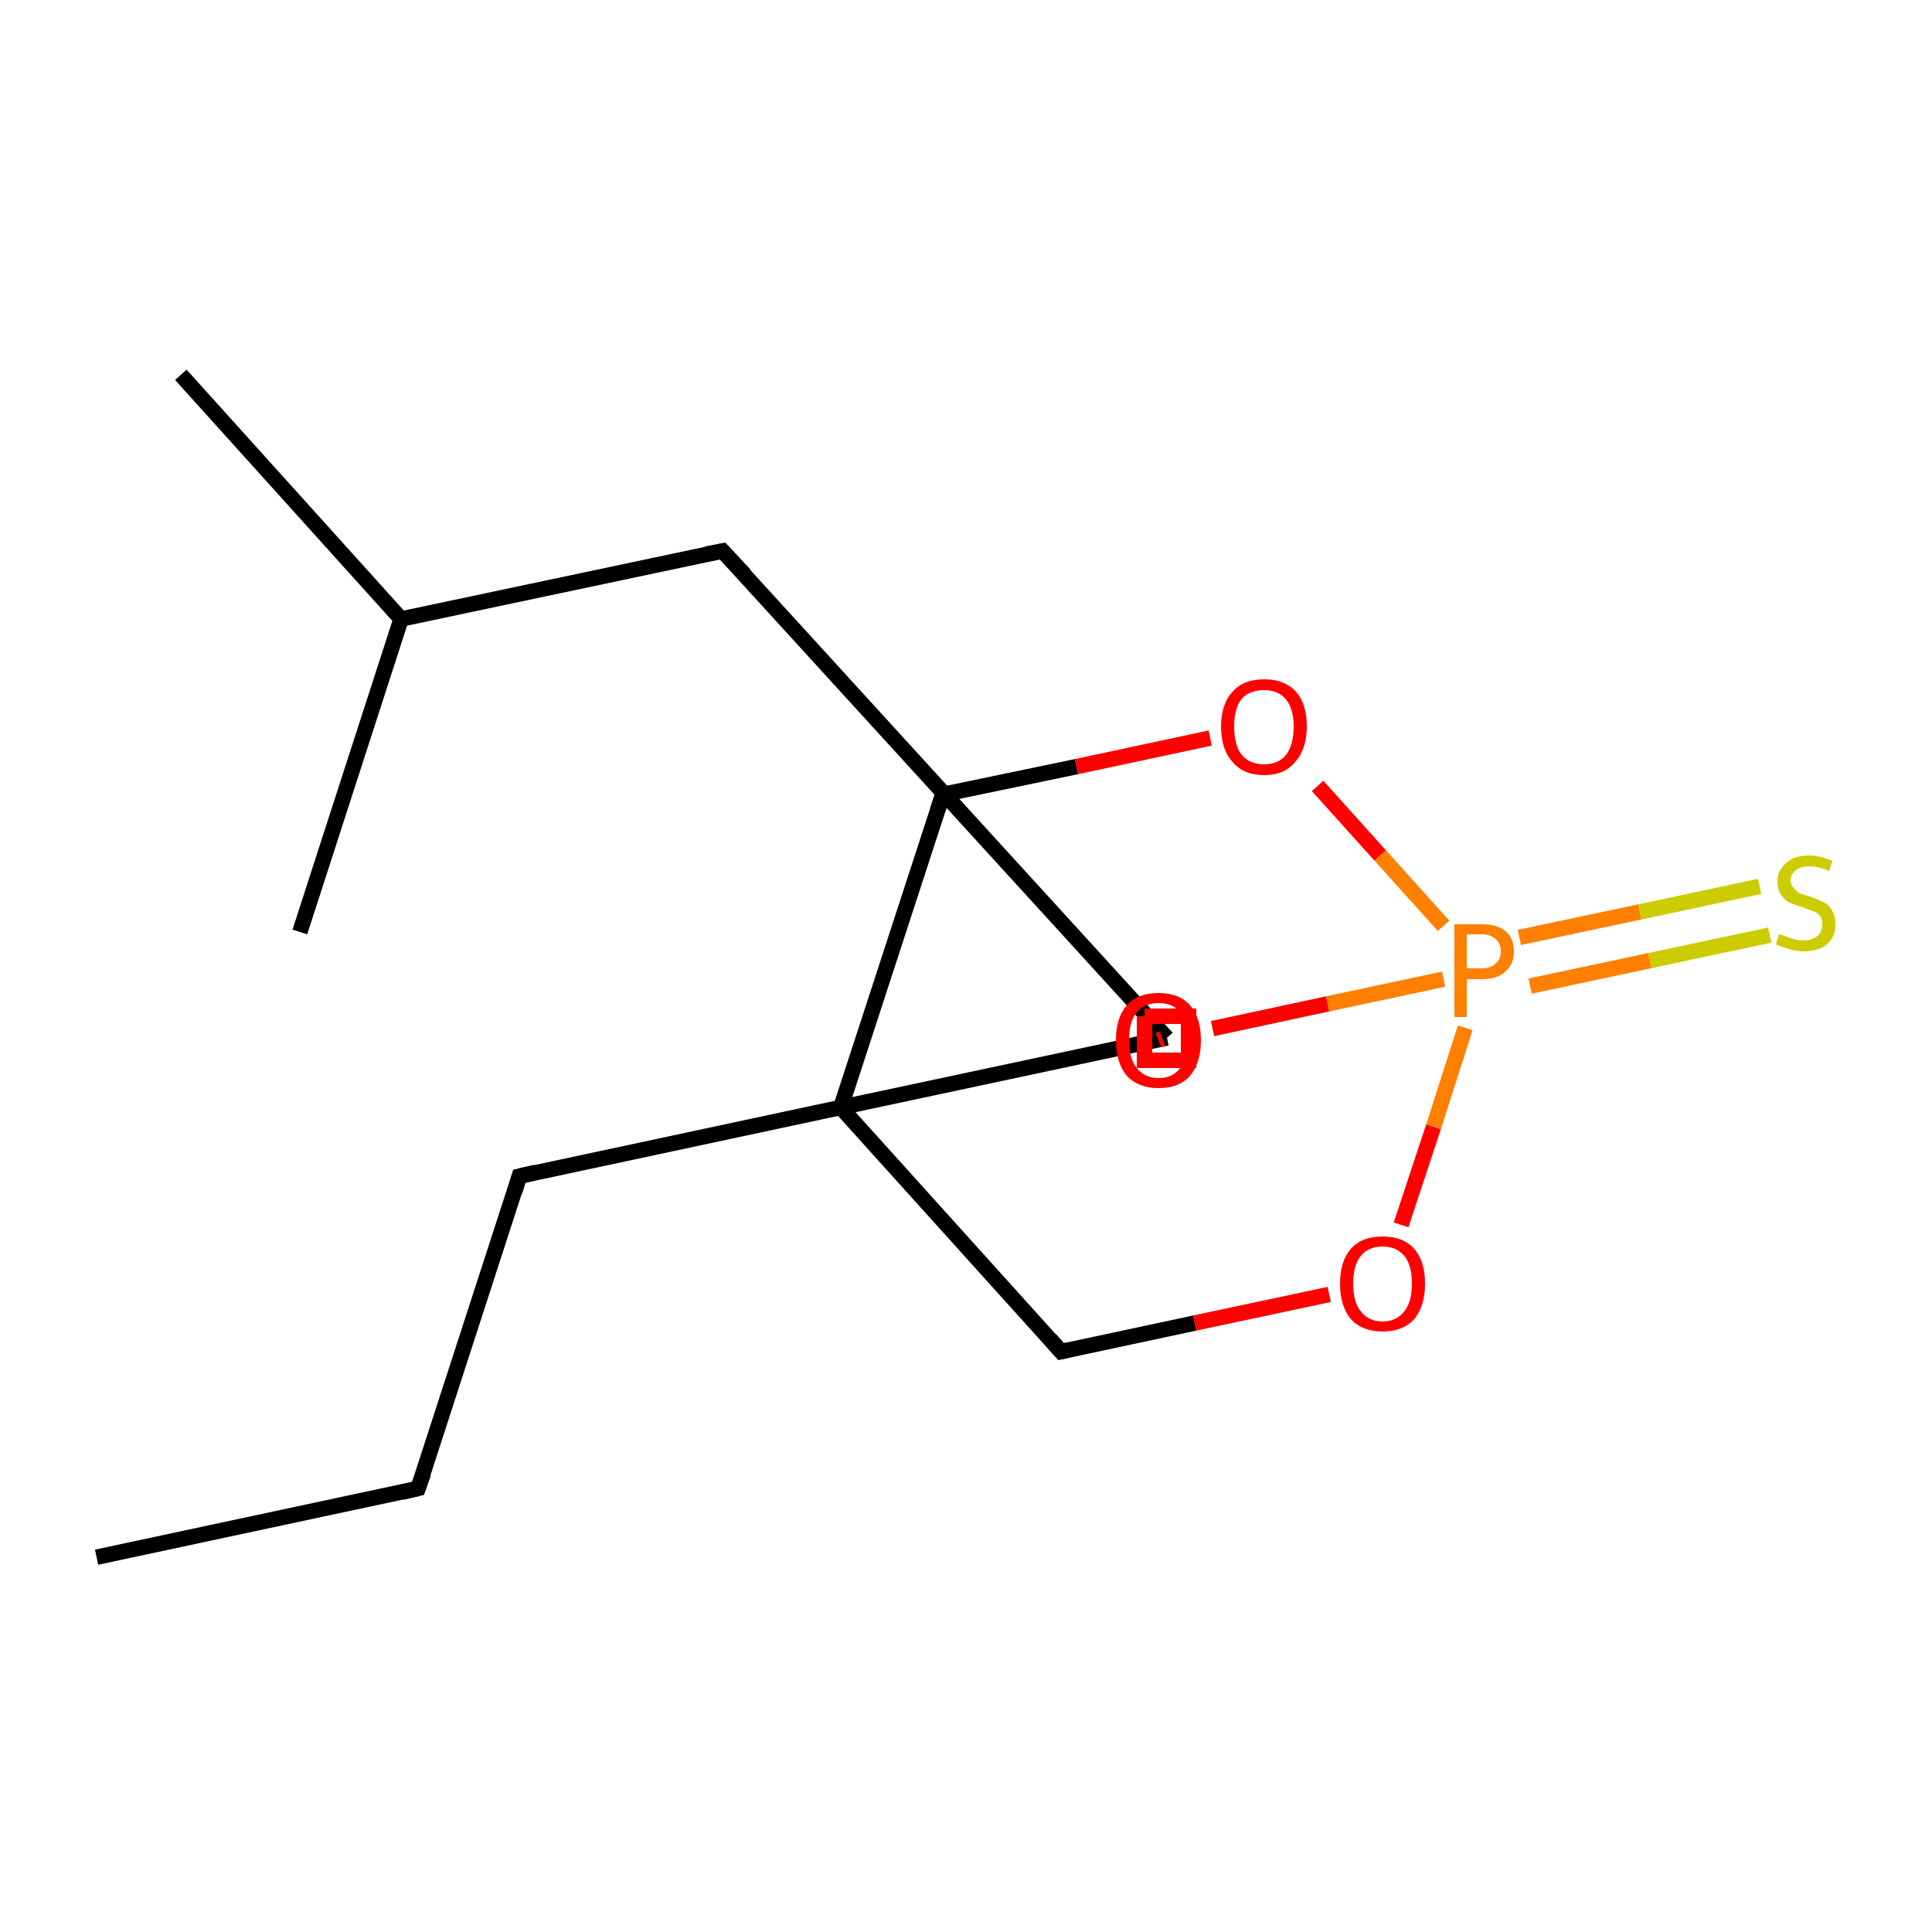 <?xml version='1.0' encoding='iso-8859-1'?>
<svg version='1.1' baseProfile='full'
              xmlns='http://www.w3.org/2000/svg'
                      xmlns:rdkit='http://www.rdkit.org/xml'
                      xmlns:xlink='http://www.w3.org/1999/xlink'
                  xml:space='preserve'
width='250px' height='250px' viewBox='0 0 250 250'>
<!-- END OF HEADER -->
<rect style='opacity:1.0;fill:#FFFFFF;stroke:none' width='250.0' height='250.0' x='0.0' y='0.0'> </rect>
<path class='bond-0 atom-0 atom-3' d='M 12.5,201.5 L 54.1,192.6' style='fill:none;fill-rule:evenodd;stroke:#000000;stroke-width:2.0px;stroke-linecap:butt;stroke-linejoin:miter;stroke-opacity:1' />
<path class='bond-1 atom-1 atom-8' d='M 23.4,48.5 L 51.9,80.1' style='fill:none;fill-rule:evenodd;stroke:#000000;stroke-width:2.0px;stroke-linecap:butt;stroke-linejoin:miter;stroke-opacity:1' />
<path class='bond-2 atom-2 atom-8' d='M 38.8,120.6 L 51.9,80.1' style='fill:none;fill-rule:evenodd;stroke:#000000;stroke-width:2.0px;stroke-linecap:butt;stroke-linejoin:miter;stroke-opacity:1' />
<path class='bond-3 atom-3 atom-4' d='M 54.1,192.6 L 67.2,152.2' style='fill:none;fill-rule:evenodd;stroke:#000000;stroke-width:2.0px;stroke-linecap:butt;stroke-linejoin:miter;stroke-opacity:1' />
<path class='bond-4 atom-4 atom-10' d='M 67.2,152.2 L 108.8,143.3' style='fill:none;fill-rule:evenodd;stroke:#000000;stroke-width:2.0px;stroke-linecap:butt;stroke-linejoin:miter;stroke-opacity:1' />
<path class='bond-5 atom-5 atom-8' d='M 93.5,71.3 L 51.9,80.1' style='fill:none;fill-rule:evenodd;stroke:#000000;stroke-width:2.0px;stroke-linecap:butt;stroke-linejoin:miter;stroke-opacity:1' />
<path class='bond-6 atom-5 atom-9' d='M 93.5,71.3 L 151.0,134.3' style='fill:none;fill-rule:evenodd;stroke:#000000;stroke-width:2.0px;stroke-linecap:butt;stroke-linejoin:miter;stroke-opacity:1' />
<path class='bond-7 atom-6 atom-10' d='M 137.3,174.9 L 108.8,143.3' style='fill:none;fill-rule:evenodd;stroke:#000000;stroke-width:2.0px;stroke-linecap:butt;stroke-linejoin:miter;stroke-opacity:1' />
<path class='bond-8 atom-6 atom-11' d='M 137.3,174.9 L 154.6,171.2' style='fill:none;fill-rule:evenodd;stroke:#000000;stroke-width:2.0px;stroke-linecap:butt;stroke-linejoin:miter;stroke-opacity:1' />
<path class='bond-8 atom-6 atom-11' d='M 154.6,171.2 L 172.0,167.5' style='fill:none;fill-rule:evenodd;stroke:#FF0000;stroke-width:2.0px;stroke-linecap:butt;stroke-linejoin:miter;stroke-opacity:1' />
<path class='bond-9 atom-7 atom-10' d='M 122.0,102.8 L 108.8,143.3' style='fill:none;fill-rule:evenodd;stroke:#000000;stroke-width:2.0px;stroke-linecap:butt;stroke-linejoin:miter;stroke-opacity:1' />
<path class='bond-10 atom-7 atom-12' d='M 122.0,102.8 L 139.3,99.2' style='fill:none;fill-rule:evenodd;stroke:#000000;stroke-width:2.0px;stroke-linecap:butt;stroke-linejoin:miter;stroke-opacity:1' />
<path class='bond-10 atom-7 atom-12' d='M 139.3,99.2 L 156.6,95.5' style='fill:none;fill-rule:evenodd;stroke:#FF0000;stroke-width:2.0px;stroke-linecap:butt;stroke-linejoin:miter;stroke-opacity:1' />
<path class='bond-11 atom-9 atom-10' d='M 151.0,134.3 L 108.8,143.3' style='fill:none;fill-rule:evenodd;stroke:#000000;stroke-width:2.0px;stroke-linecap:butt;stroke-linejoin:miter;stroke-opacity:1' />
<path class='bond-12 atom-9 atom-13' d='M 151.0,134.3 L 150.4,134.4' style='fill:none;fill-rule:evenodd;stroke:#000000;stroke-width:2.0px;stroke-linecap:butt;stroke-linejoin:miter;stroke-opacity:1' />
<path class='bond-12 atom-9 atom-13' d='M 150.4,134.4 L 149.9,134.6' style='fill:none;fill-rule:evenodd;stroke:#FF0000;stroke-width:2.0px;stroke-linecap:butt;stroke-linejoin:miter;stroke-opacity:1' />
<path class='bond-13 atom-11 atom-14' d='M 181.3,158.5 L 185.5,145.8' style='fill:none;fill-rule:evenodd;stroke:#FF0000;stroke-width:2.0px;stroke-linecap:butt;stroke-linejoin:miter;stroke-opacity:1' />
<path class='bond-13 atom-11 atom-14' d='M 185.5,145.8 L 189.6,133.0' style='fill:none;fill-rule:evenodd;stroke:#FF7F00;stroke-width:2.0px;stroke-linecap:butt;stroke-linejoin:miter;stroke-opacity:1' />
<path class='bond-14 atom-12 atom-14' d='M 170.5,101.7 L 178.6,110.7' style='fill:none;fill-rule:evenodd;stroke:#FF0000;stroke-width:2.0px;stroke-linecap:butt;stroke-linejoin:miter;stroke-opacity:1' />
<path class='bond-14 atom-12 atom-14' d='M 178.6,110.7 L 186.8,119.8' style='fill:none;fill-rule:evenodd;stroke:#FF7F00;stroke-width:2.0px;stroke-linecap:butt;stroke-linejoin:miter;stroke-opacity:1' />
<path class='bond-15 atom-13 atom-14' d='M 156.9,133.1 L 171.8,129.9' style='fill:none;fill-rule:evenodd;stroke:#FF0000;stroke-width:2.0px;stroke-linecap:butt;stroke-linejoin:miter;stroke-opacity:1' />
<path class='bond-15 atom-13 atom-14' d='M 171.8,129.9 L 186.8,126.7' style='fill:none;fill-rule:evenodd;stroke:#FF7F00;stroke-width:2.0px;stroke-linecap:butt;stroke-linejoin:miter;stroke-opacity:1' />
<path class='bond-16 atom-14 atom-15' d='M 198.0,127.6 L 213.5,124.3' style='fill:none;fill-rule:evenodd;stroke:#FF7F00;stroke-width:2.0px;stroke-linecap:butt;stroke-linejoin:miter;stroke-opacity:1' />
<path class='bond-16 atom-14 atom-15' d='M 213.5,124.3 L 229.0,121.0' style='fill:none;fill-rule:evenodd;stroke:#CCCC00;stroke-width:2.0px;stroke-linecap:butt;stroke-linejoin:miter;stroke-opacity:1' />
<path class='bond-16 atom-14 atom-15' d='M 196.6,121.3 L 212.2,118.0' style='fill:none;fill-rule:evenodd;stroke:#FF7F00;stroke-width:2.0px;stroke-linecap:butt;stroke-linejoin:miter;stroke-opacity:1' />
<path class='bond-16 atom-14 atom-15' d='M 212.2,118.0 L 227.7,114.7' style='fill:none;fill-rule:evenodd;stroke:#CCCC00;stroke-width:2.0px;stroke-linecap:butt;stroke-linejoin:miter;stroke-opacity:1' />
<path d='M 52.0,193.1 L 54.1,192.6 L 54.8,190.6' style='fill:none;stroke:#000000;stroke-width:2.0px;stroke-linecap:butt;stroke-linejoin:miter;stroke-opacity:1;' />
<path d='M 66.6,154.2 L 67.2,152.2 L 69.3,151.7' style='fill:none;stroke:#000000;stroke-width:2.0px;stroke-linecap:butt;stroke-linejoin:miter;stroke-opacity:1;' />
<path d='M 91.4,71.7 L 93.5,71.3 L 96.4,74.4' style='fill:none;stroke:#000000;stroke-width:2.0px;stroke-linecap:butt;stroke-linejoin:miter;stroke-opacity:1;' />
<path d='M 135.9,173.3 L 137.3,174.9 L 138.2,174.7' style='fill:none;stroke:#000000;stroke-width:2.0px;stroke-linecap:butt;stroke-linejoin:miter;stroke-opacity:1;' />
<path d='M 121.3,104.9 L 122.0,102.8 L 122.8,102.7' style='fill:none;stroke:#000000;stroke-width:2.0px;stroke-linecap:butt;stroke-linejoin:miter;stroke-opacity:1;' />
<path class='atom-11' d='M 173.4 166.1
Q 173.4 163.2, 174.8 161.6
Q 176.2 160.0, 178.9 160.0
Q 181.6 160.0, 183.0 161.6
Q 184.4 163.2, 184.4 166.1
Q 184.4 169.0, 183.0 170.7
Q 181.5 172.3, 178.9 172.3
Q 176.3 172.3, 174.8 170.7
Q 173.4 169.0, 173.4 166.1
M 178.9 171.0
Q 180.7 171.0, 181.7 169.7
Q 182.7 168.5, 182.7 166.1
Q 182.7 163.7, 181.7 162.5
Q 180.7 161.3, 178.9 161.3
Q 177.1 161.3, 176.1 162.5
Q 175.1 163.7, 175.1 166.1
Q 175.1 168.5, 176.1 169.7
Q 177.1 171.0, 178.9 171.0
' fill='#FF0000'/>
<path class='atom-12' d='M 158.0 94.0
Q 158.0 91.1, 159.5 89.5
Q 160.9 87.9, 163.6 87.9
Q 166.2 87.9, 167.7 89.5
Q 169.1 91.1, 169.1 94.0
Q 169.1 96.9, 167.6 98.6
Q 166.2 100.3, 163.6 100.3
Q 160.9 100.3, 159.5 98.6
Q 158.0 97.0, 158.0 94.0
M 163.6 98.9
Q 165.4 98.9, 166.4 97.7
Q 167.4 96.4, 167.4 94.0
Q 167.4 91.7, 166.4 90.5
Q 165.4 89.3, 163.6 89.3
Q 161.7 89.3, 160.7 90.4
Q 159.7 91.6, 159.7 94.0
Q 159.7 96.5, 160.7 97.7
Q 161.7 98.9, 163.6 98.9
' fill='#FF0000'/>
<path class='atom-13' d='M 144.4 134.6
Q 144.4 131.7, 145.8 130.1
Q 147.2 128.5, 149.9 128.5
Q 152.6 128.5, 154.0 130.1
Q 155.4 131.7, 155.4 134.6
Q 155.4 137.5, 154.0 139.2
Q 152.6 140.8, 149.9 140.8
Q 147.3 140.8, 145.8 139.2
Q 144.4 137.5, 144.4 134.6
M 149.9 139.5
Q 151.8 139.5, 152.7 138.2
Q 153.7 137.0, 153.7 134.6
Q 153.7 132.2, 152.7 131.0
Q 151.8 129.8, 149.9 129.8
Q 148.1 129.8, 147.1 131.0
Q 146.1 132.2, 146.1 134.6
Q 146.1 137.0, 147.1 138.2
Q 148.1 139.5, 149.9 139.5
' fill='#FF0000'/>
<path class='atom-14' d='M 191.7 119.6
Q 193.8 119.6, 194.8 120.5
Q 195.9 121.4, 195.9 123.1
Q 195.9 124.8, 194.8 125.7
Q 193.8 126.7, 191.7 126.7
L 189.8 126.7
L 189.8 131.6
L 188.2 131.6
L 188.2 119.6
L 191.7 119.6
M 191.7 125.3
Q 192.9 125.3, 193.5 124.7
Q 194.2 124.2, 194.2 123.1
Q 194.2 122.0, 193.5 121.5
Q 192.9 120.9, 191.7 120.9
L 189.8 120.9
L 189.8 125.3
L 191.7 125.3
' fill='#FF7F00'/>
<path class='atom-15' d='M 230.2 120.9
Q 230.4 120.9, 230.9 121.1
Q 231.5 121.4, 232.1 121.5
Q 232.7 121.7, 233.3 121.7
Q 234.5 121.7, 235.2 121.1
Q 235.8 120.6, 235.8 119.6
Q 235.8 118.9, 235.5 118.5
Q 235.2 118.1, 234.6 117.9
Q 234.1 117.7, 233.3 117.4
Q 232.2 117.1, 231.6 116.8
Q 230.9 116.5, 230.5 115.8
Q 230.0 115.2, 230.0 114.1
Q 230.0 112.6, 231.1 111.7
Q 232.1 110.7, 234.1 110.7
Q 235.5 110.7, 237.1 111.4
L 236.7 112.7
Q 235.3 112.1, 234.2 112.1
Q 233.0 112.1, 232.4 112.6
Q 231.7 113.1, 231.7 113.9
Q 231.7 114.5, 232.1 114.9
Q 232.4 115.3, 232.9 115.6
Q 233.4 115.8, 234.2 116.0
Q 235.3 116.4, 235.9 116.7
Q 236.6 117.0, 237.0 117.7
Q 237.5 118.4, 237.5 119.6
Q 237.5 121.3, 236.4 122.2
Q 235.3 123.1, 233.4 123.1
Q 232.3 123.1, 231.5 122.8
Q 230.7 122.6, 229.8 122.2
L 230.2 120.9
' fill='#CCCC00'/>
<path class='atom-9' d='M 148.1,131.5 L 148.1,137.2 L 153.8,137.2 L 153.8,131.5 L 148.1,131.5' style='fill:none;stroke:#FF0000;stroke-width:2.0px;stroke-linecap:butt;stroke-linejoin:miter;stroke-opacity:1;' />
</svg>
